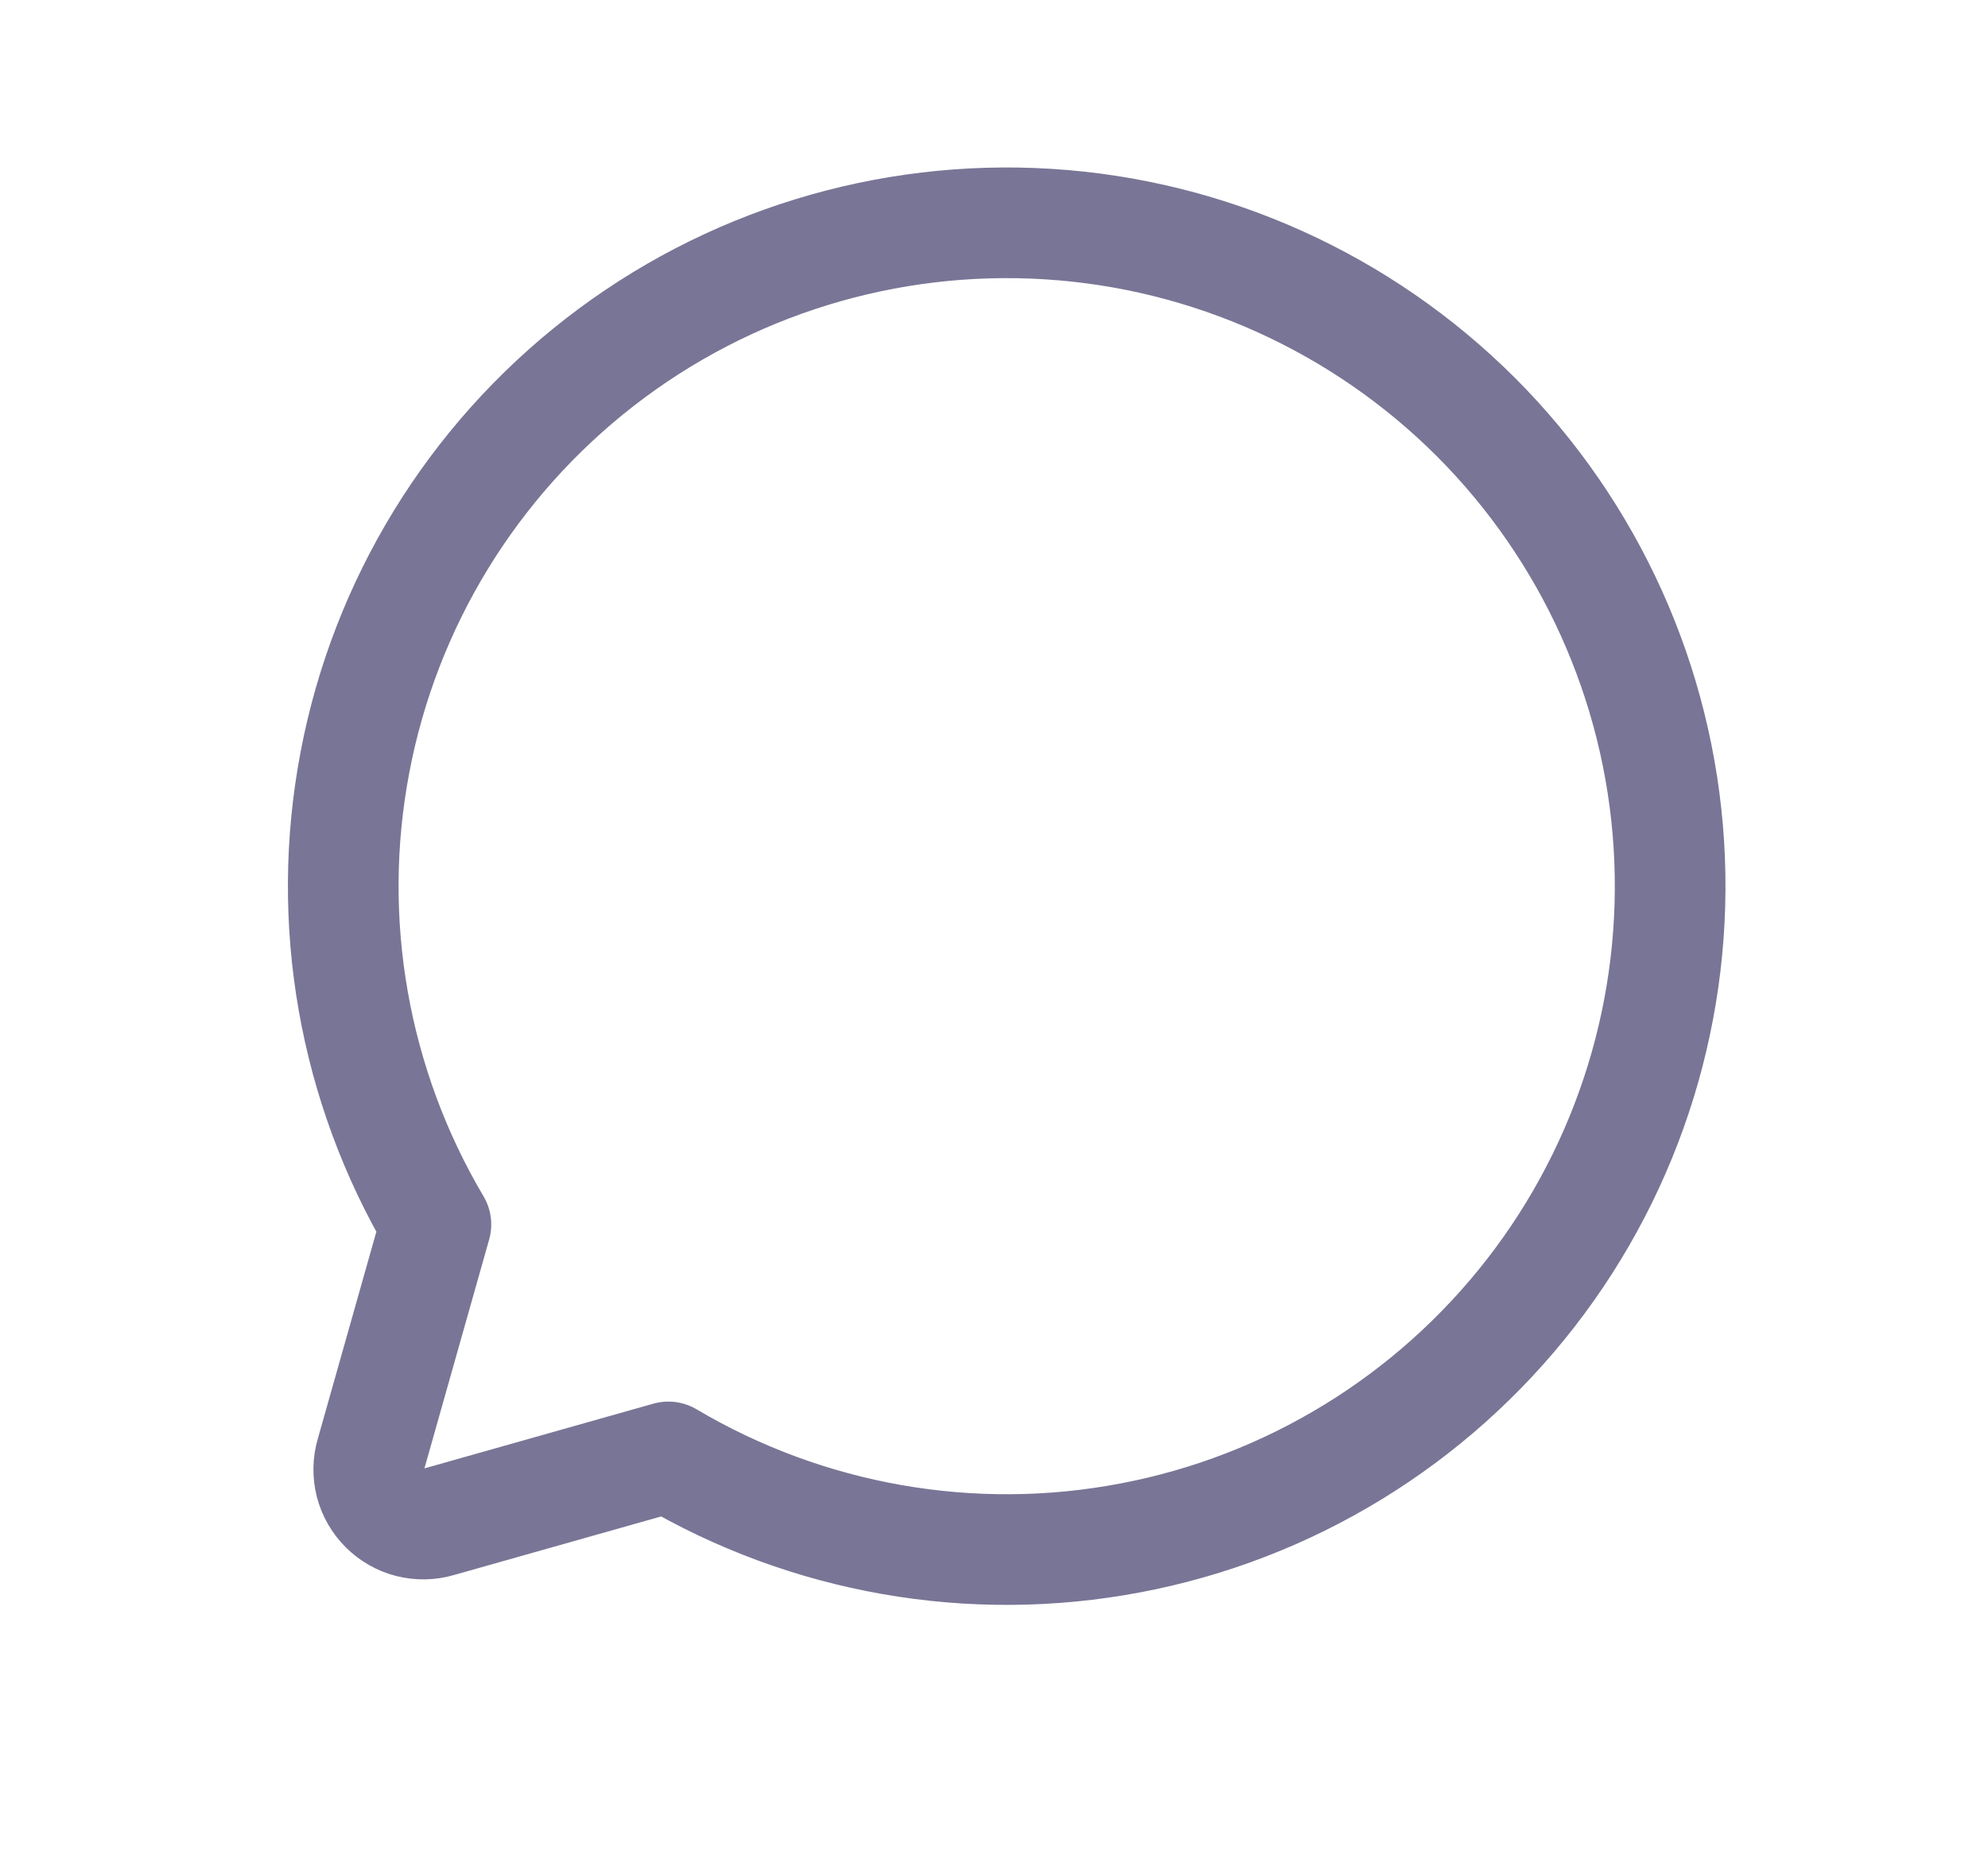<svg width="15" height="14" viewBox="0 0 15 14" fill="none" xmlns="http://www.w3.org/2000/svg">
<path d="M3.289 9.24C2.668 8.191 2.45 6.951 2.678 5.753C2.905 4.555 3.563 3.481 4.526 2.733C5.489 1.985 6.692 1.615 7.909 1.691C9.126 1.767 10.273 2.285 11.136 3.147C11.998 4.01 12.516 5.157 12.592 6.374C12.668 7.591 12.298 8.794 11.55 9.757C10.802 10.72 9.728 11.378 8.53 11.605C7.332 11.833 6.092 11.615 5.043 10.994V10.994L3.31 11.484C3.239 11.505 3.164 11.506 3.092 11.488C3.021 11.47 2.955 11.432 2.903 11.38C2.851 11.328 2.813 11.262 2.795 11.191C2.777 11.119 2.778 11.044 2.799 10.973L3.289 9.24Z" stroke="#797596" stroke-width="0.835" stroke-linecap="round" stroke-linejoin="round"/>
</svg>
